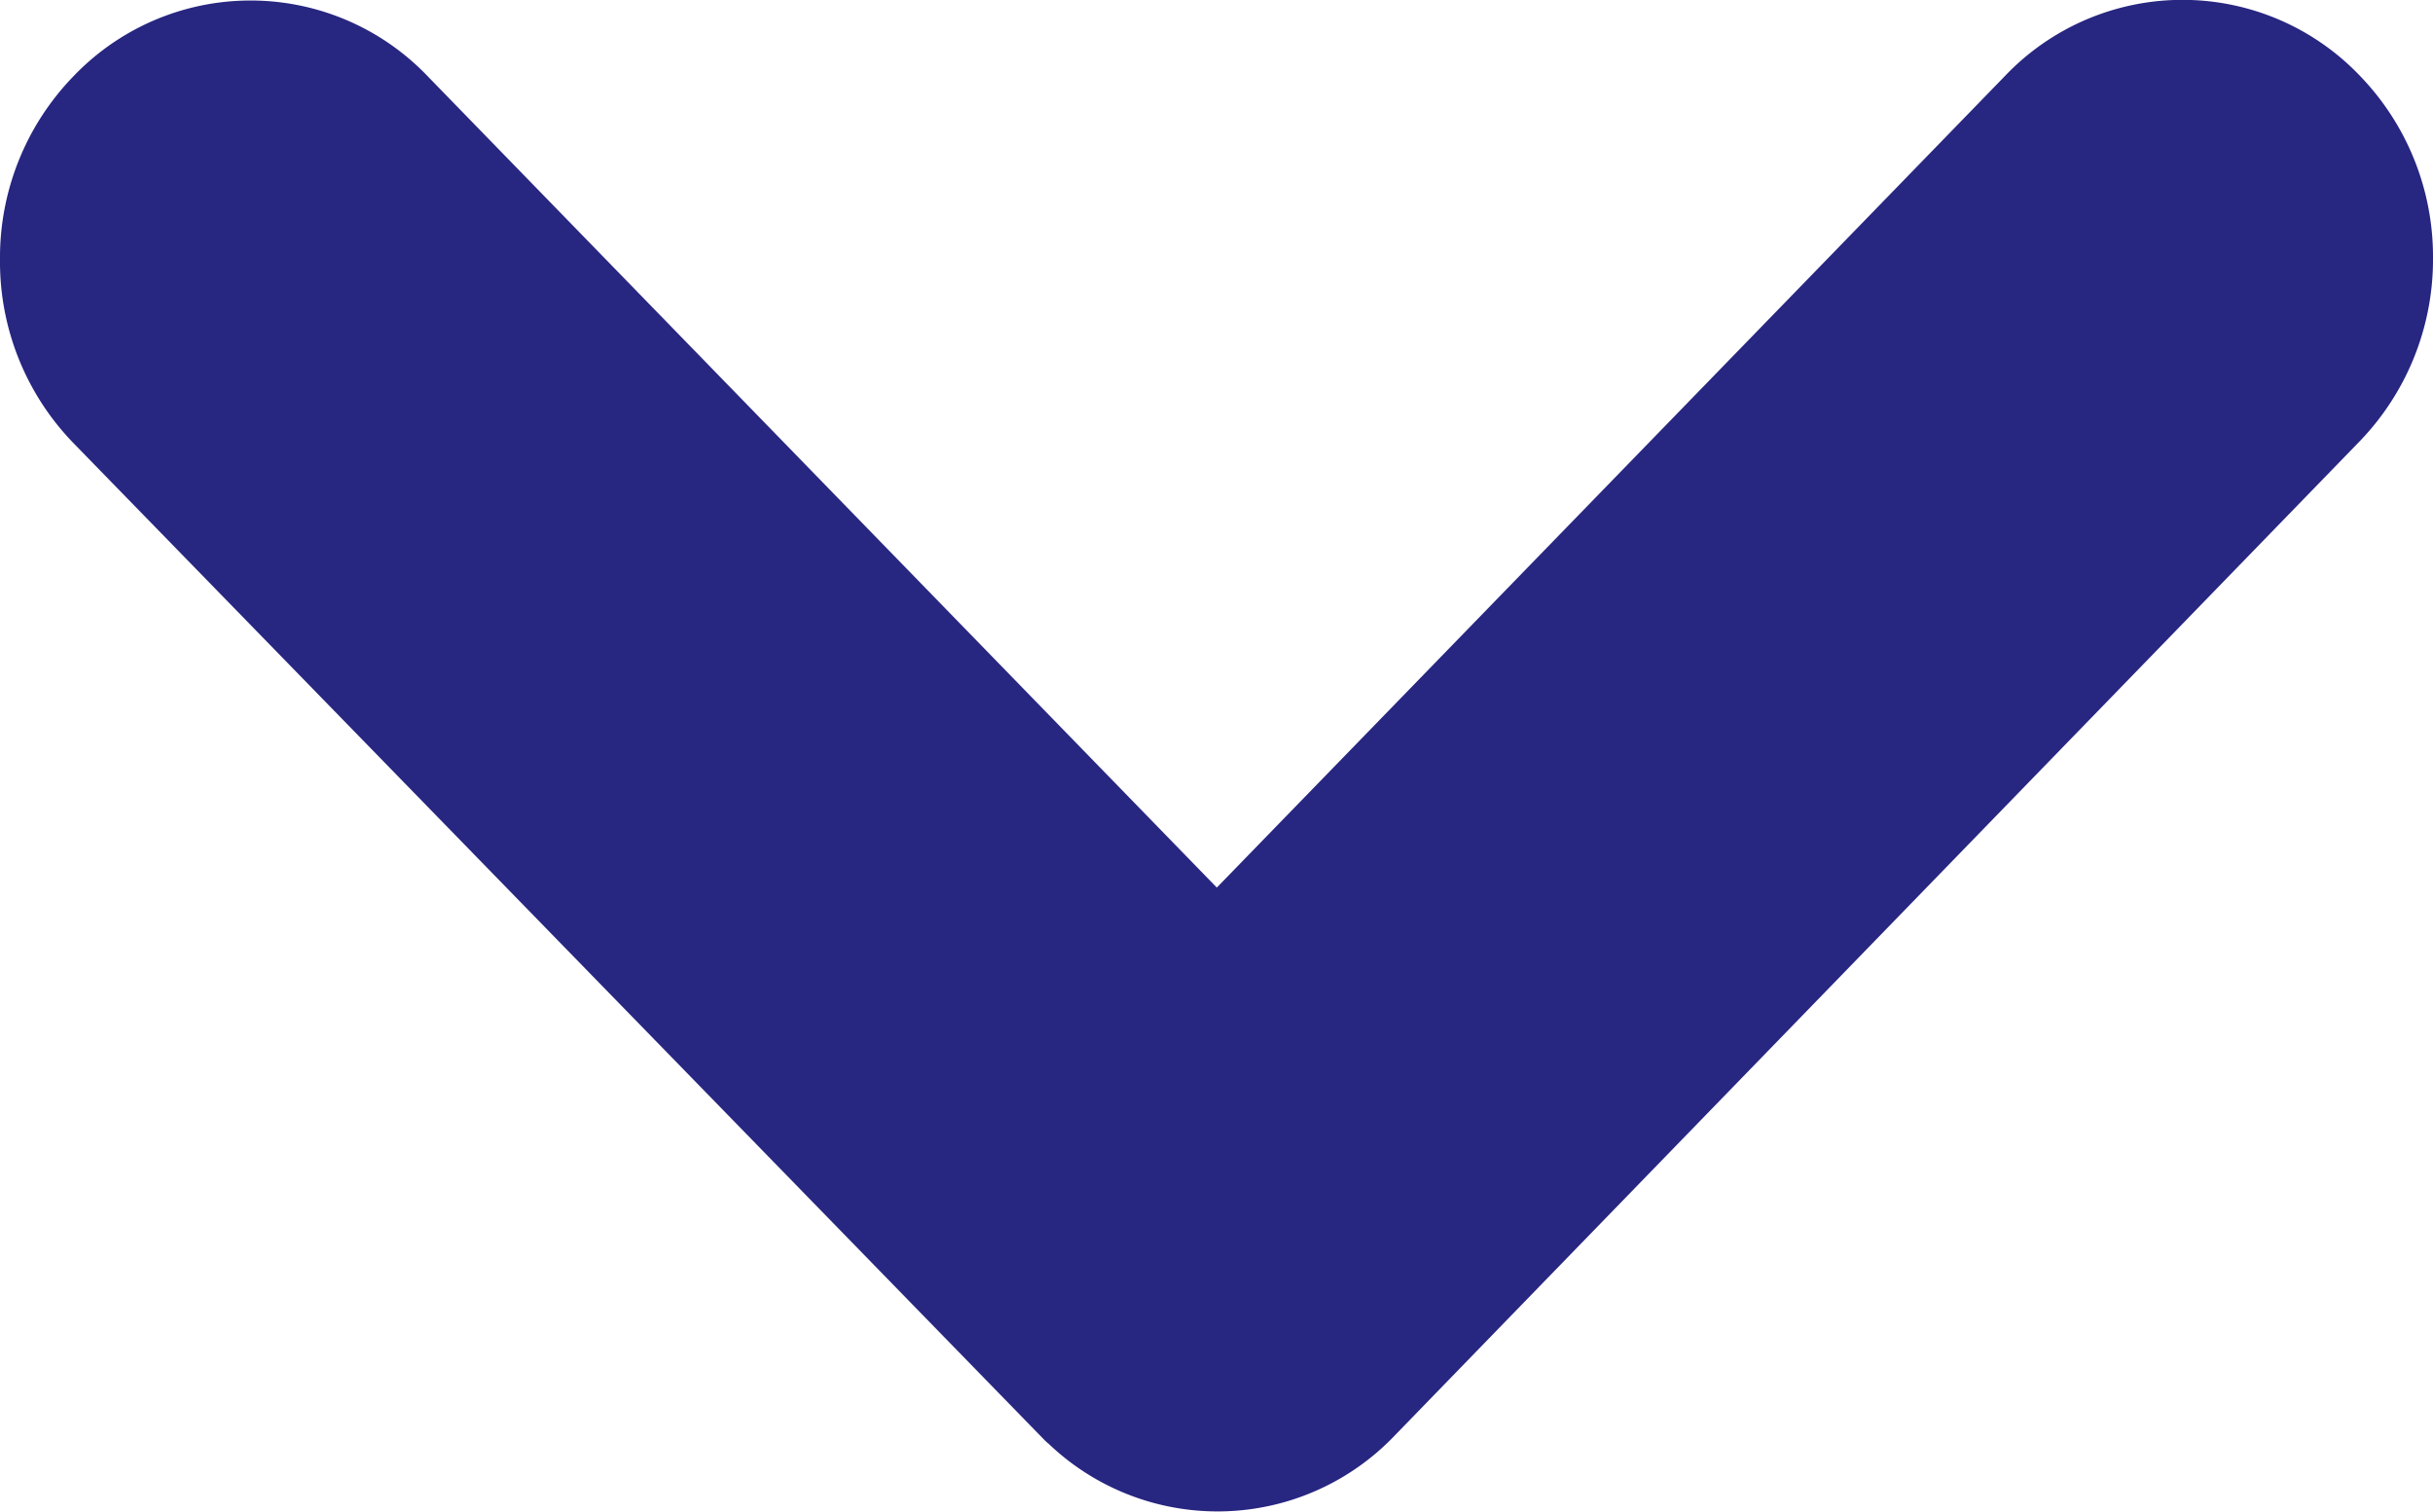 <svg xmlns="http://www.w3.org/2000/svg" width="11.535" height="7.168" viewBox="0 0 11.535 7.168">
  <path id="合体_2" data-name="合体 2" d="M4.969,6.845l-.014-.013L.347,2.1A1.235,1.235,0,0,1,0,1.23,1.234,1.234,0,0,1,.347.363a1.161,1.161,0,0,1,1.682,0l3.74,3.846L9.506.36a1.162,1.162,0,0,1,1.683,0,1.233,1.233,0,0,1,.346.864,1.241,1.241,0,0,1-.346.867L6.611,6.809a1.16,1.16,0,0,1-1.641.036Z" fill="#272681"/>
</svg>
